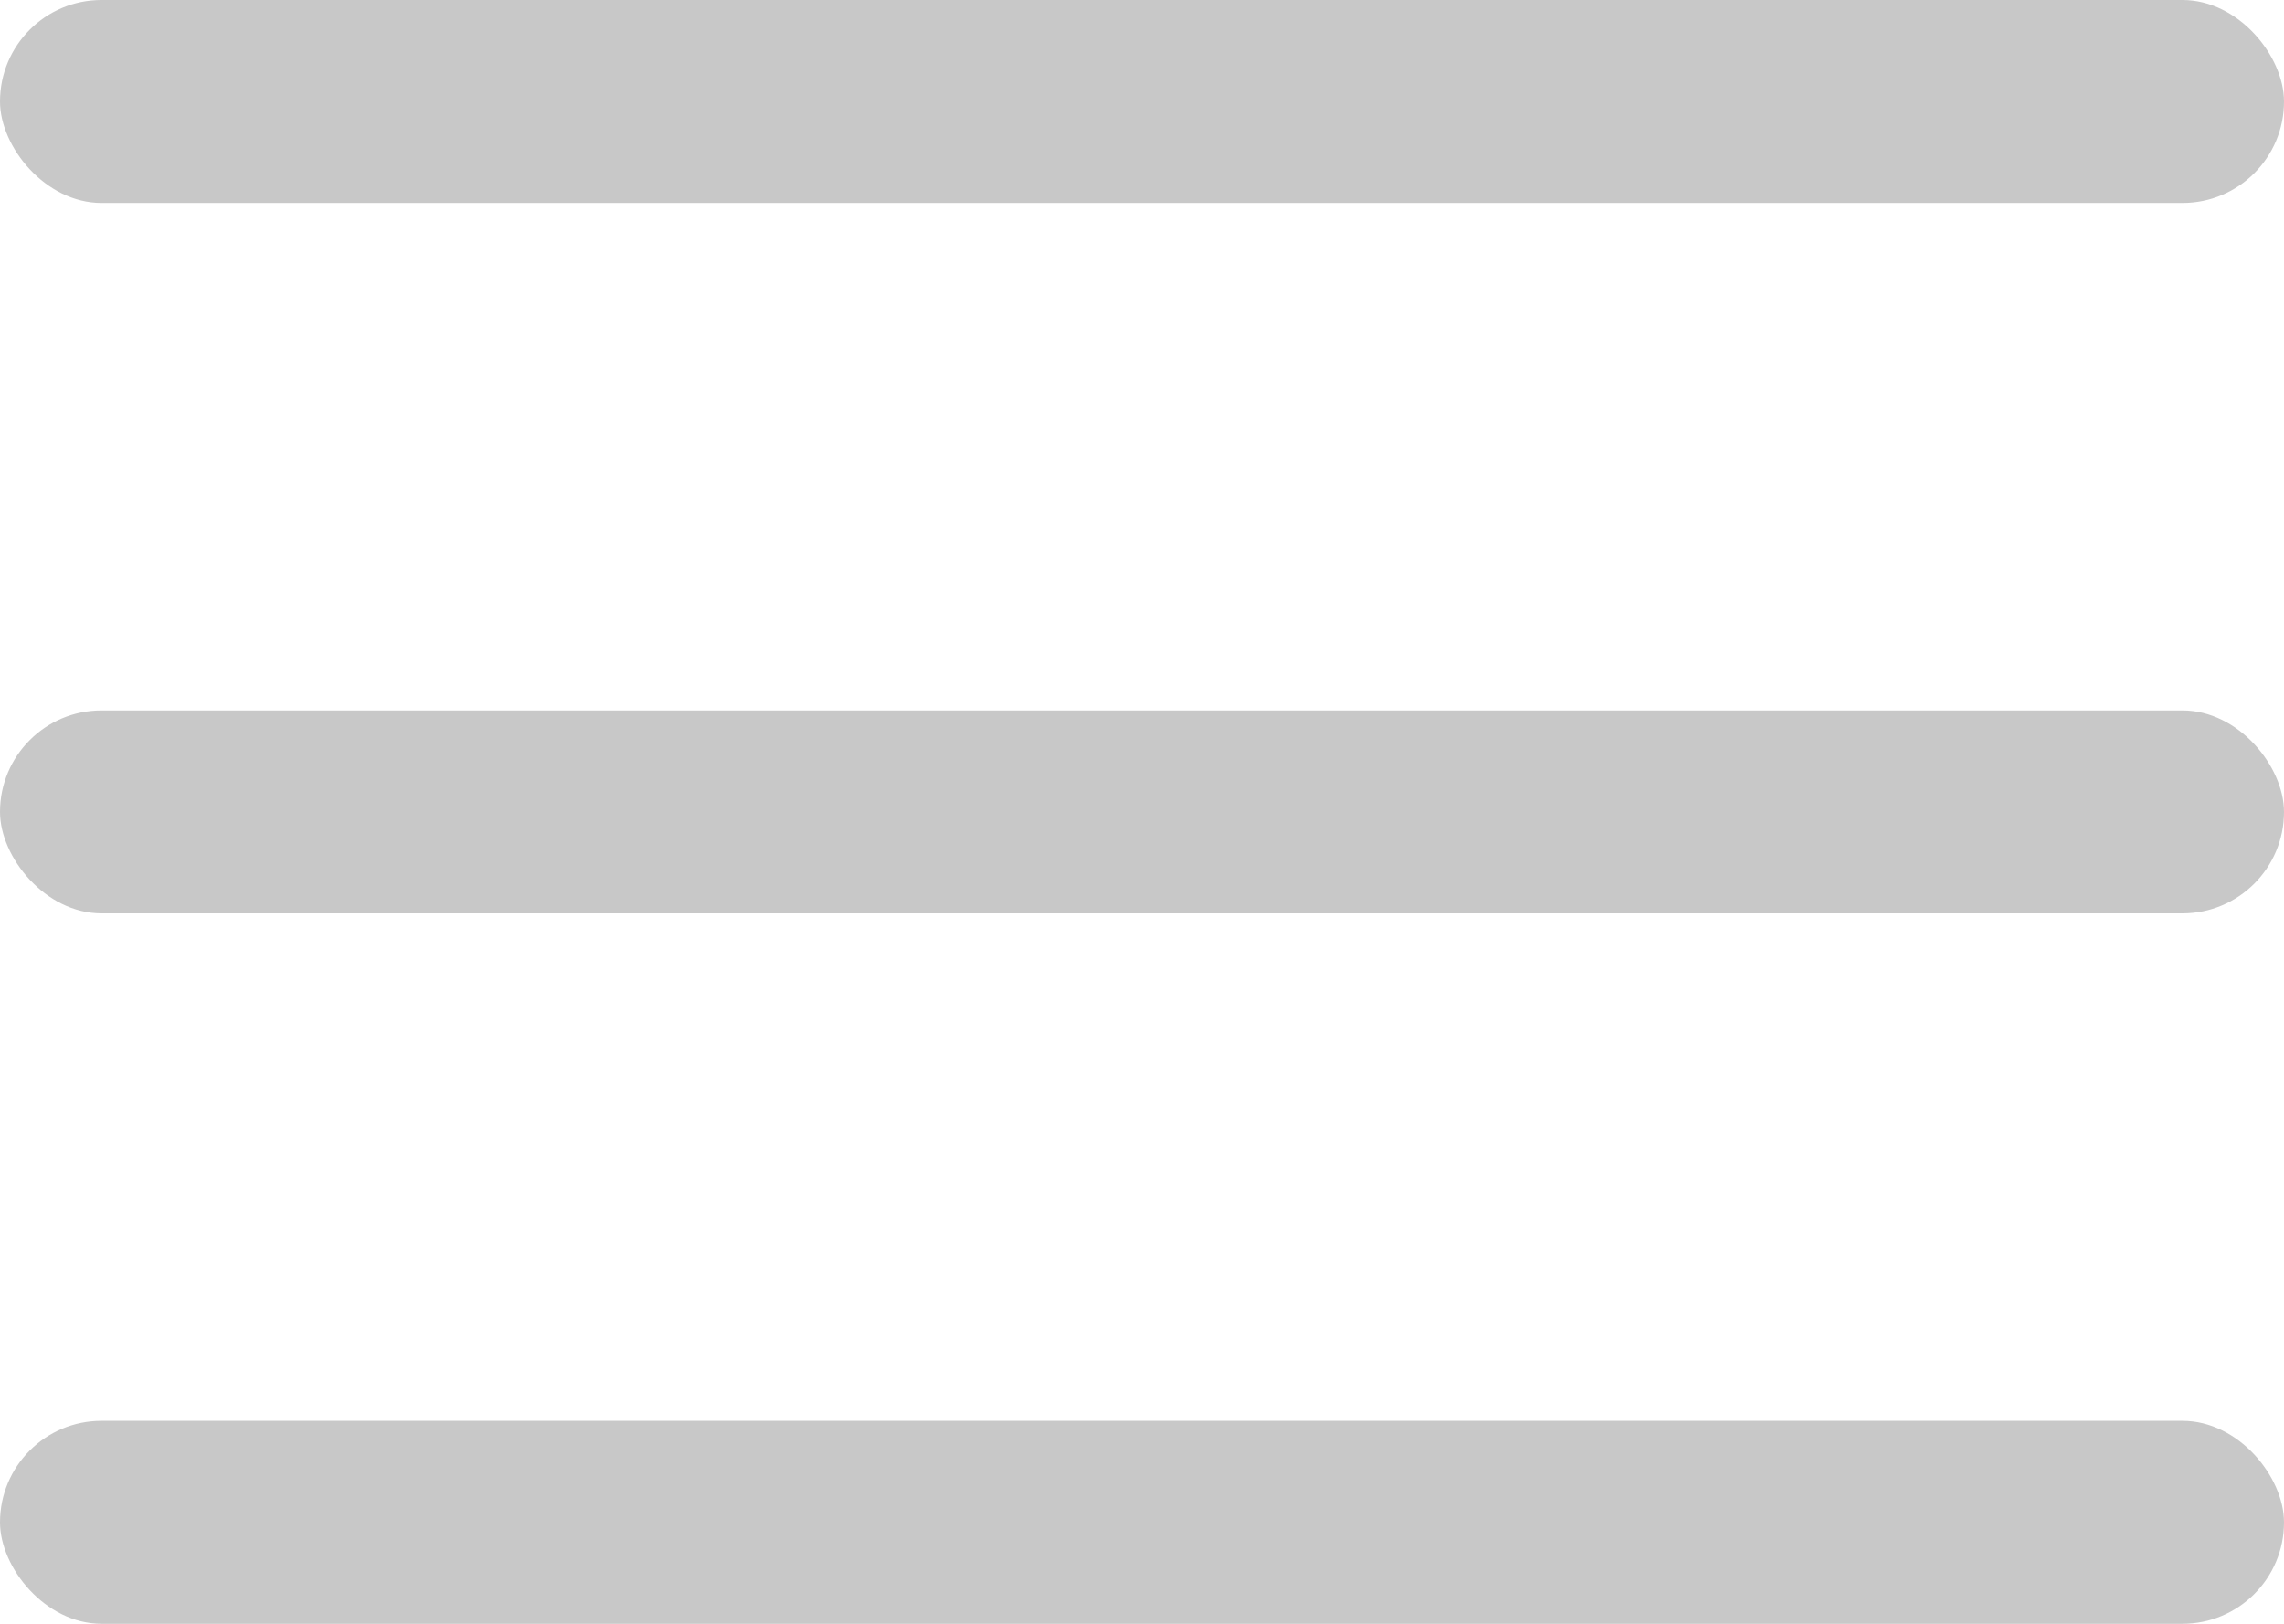 <?xml version="1.0" encoding="UTF-8"?>
<svg width="45px" height="32px" viewBox="0 0 45 32" version="1.1" xmlns="http://www.w3.org/2000/svg" xmlns:xlink="http://www.w3.org/1999/xlink">
    <!-- Generator: Sketch 54.1 (76490) - https://sketchapp.com -->
    <title>ICON 1</title>
    <desc>Created with Sketch.</desc>
    <g id="Page-1" stroke="none" stroke-width="1" fill="none" fill-rule="evenodd">
        <g id="关于我们" transform="translate(-50, -39)" fill="#C8C8C8">
            <g id="编组-46">
                <g id="ICON-1" transform="translate(50, 39)">
                    <g id="矩形">
                        <rect x="0" y="0" width="45" height="4" rx="2"></rect>
                        <rect x="0" y="14" width="45" height="4" rx="2"></rect>
                        <rect x="0" y="28" width="45" height="4" rx="2"></rect>
                    </g>
                </g>
            </g>
        </g>
    </g>
</svg>